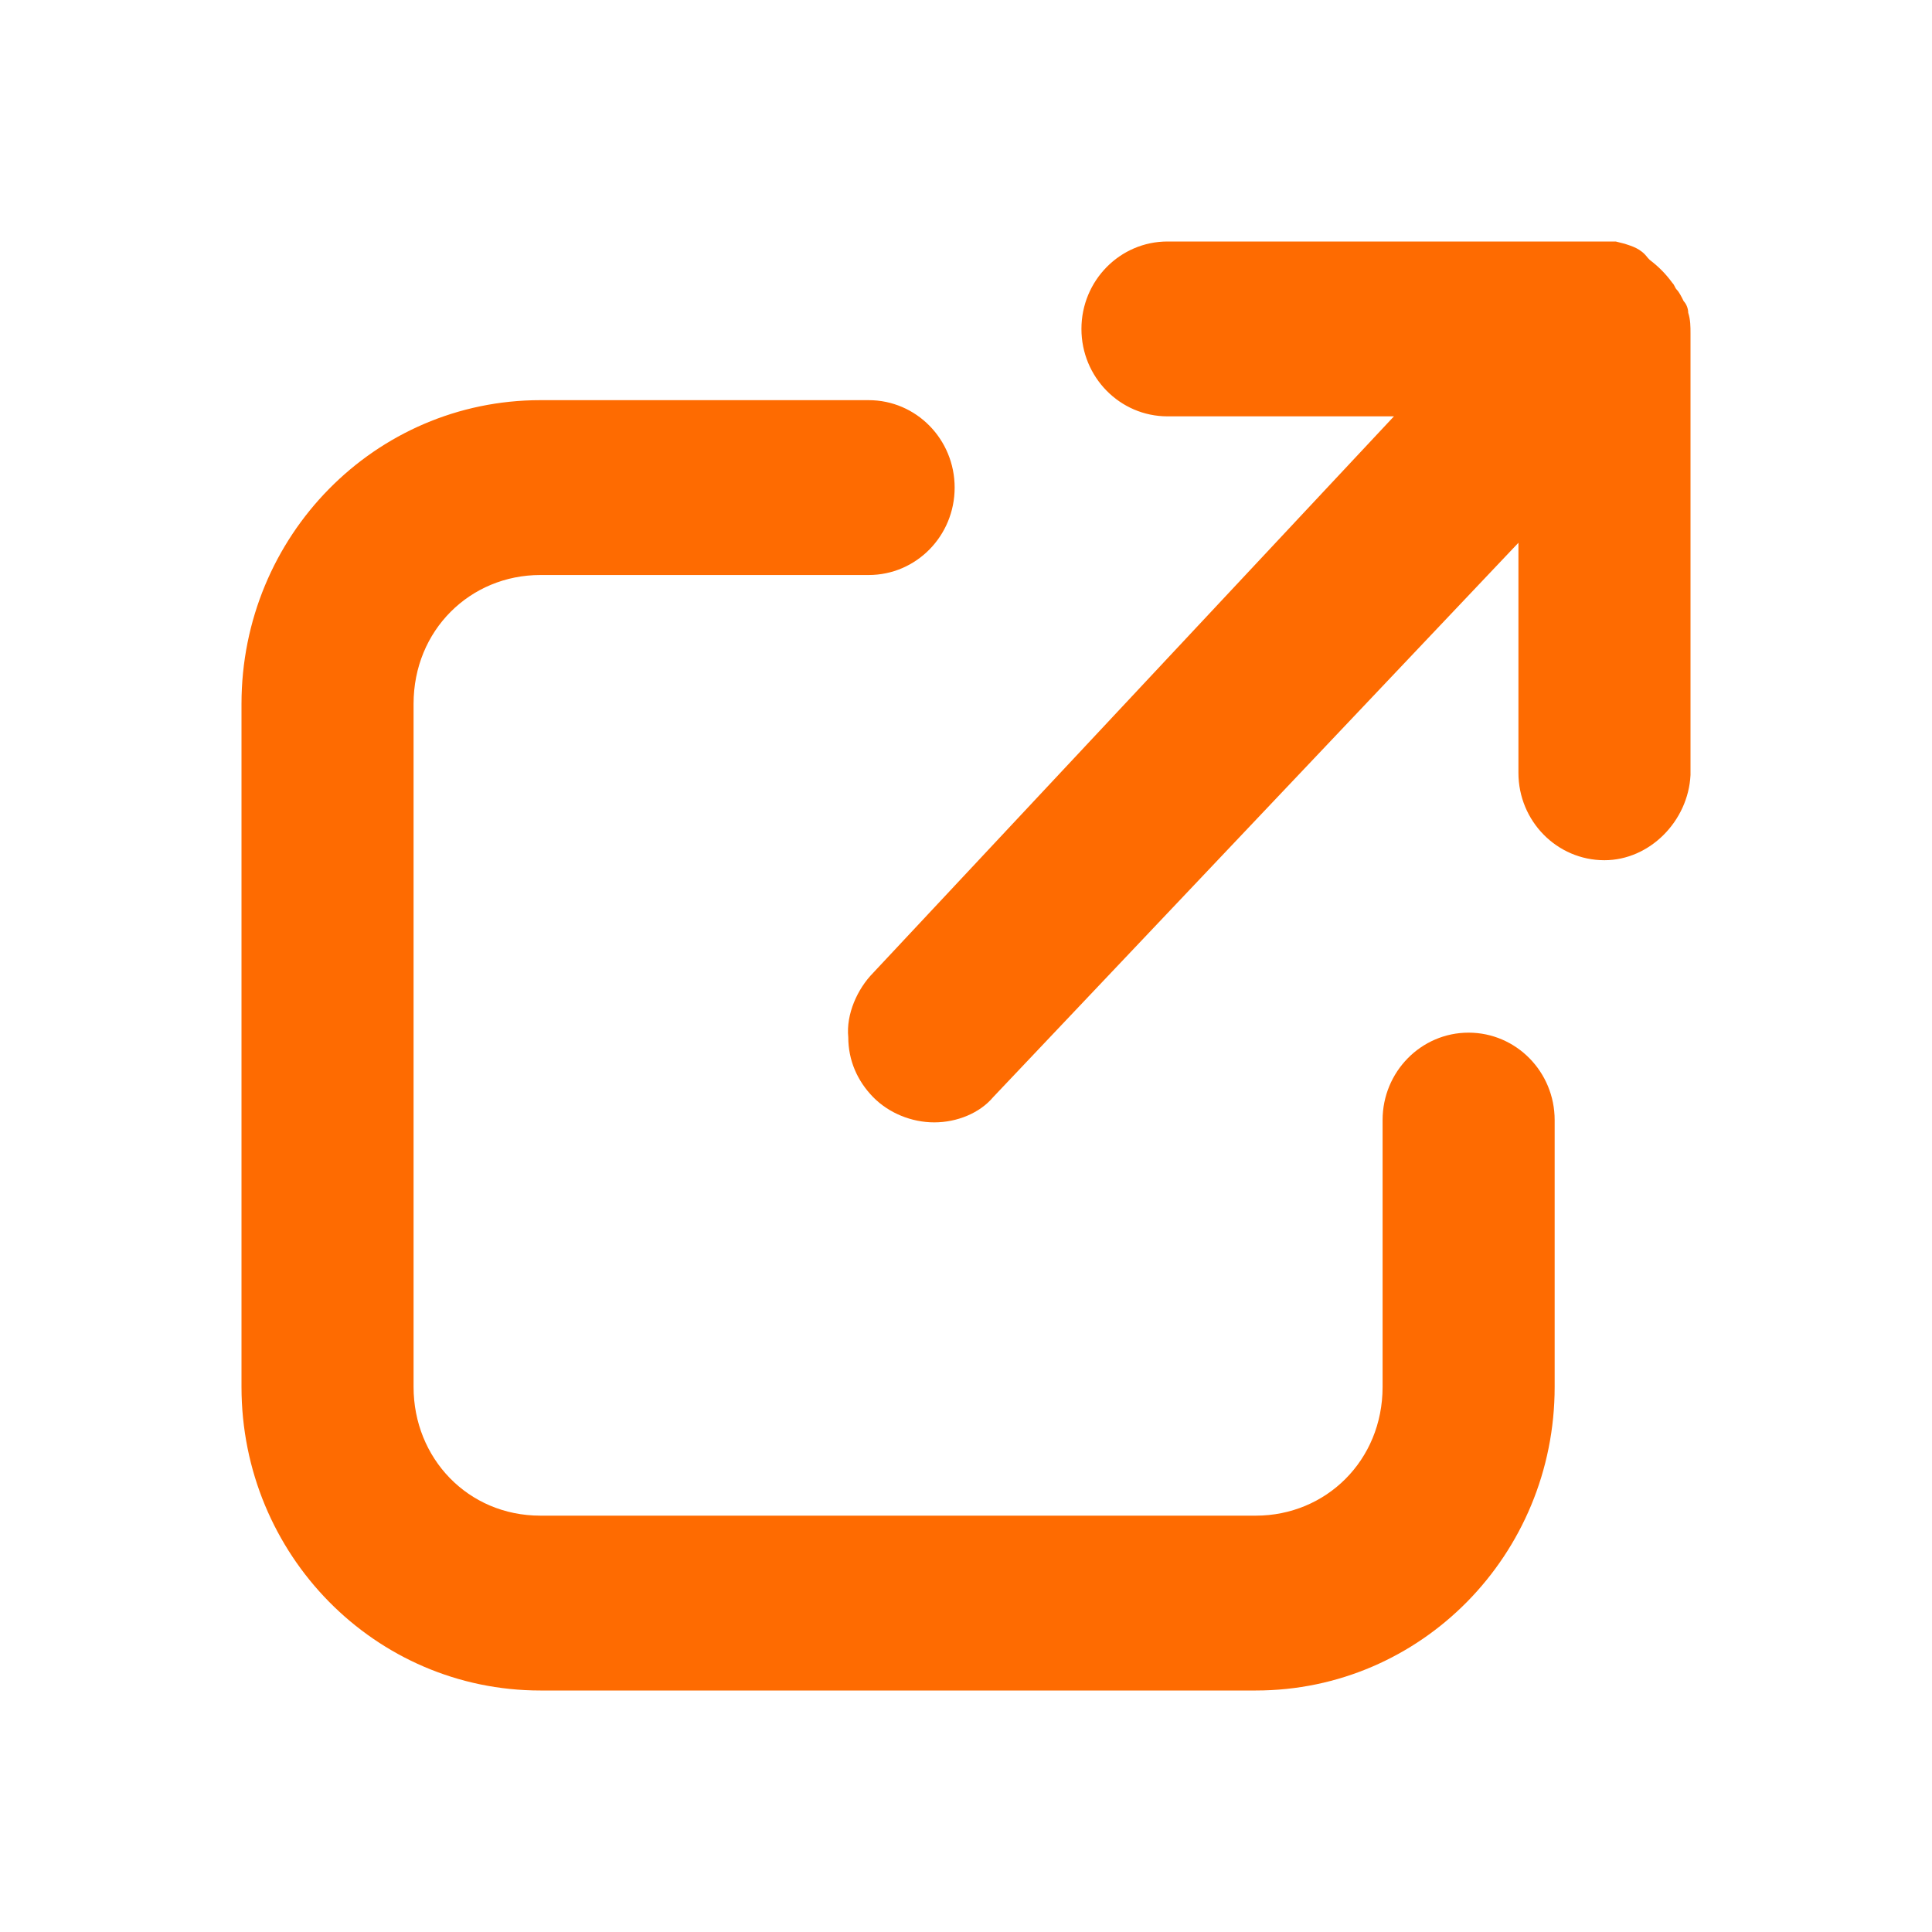 <svg width="16" height="16" viewBox="0 0 16 16" fill="none" xmlns="http://www.w3.org/2000/svg">
<path d="M12.875 9.276V11.486C12.875 12.876 11.769 14 10.4 14H4.475C3.106 14 2 12.876 2 11.486V5.829C2 4.438 3.106 3.314 4.475 3.314H7.194C7.588 3.314 7.906 3.638 7.906 4.038C7.906 4.438 7.588 4.762 7.194 4.762H4.475C3.894 4.762 3.425 5.219 3.425 5.829V11.486C3.425 12.076 3.875 12.552 4.475 12.552H10.4C10.981 12.552 11.45 12.095 11.45 11.486V9.276C11.45 8.876 11.769 8.552 12.162 8.552C12.556 8.552 12.875 8.876 12.875 9.276ZM13.981 2.59C13.981 2.552 13.963 2.514 13.944 2.495C13.925 2.457 13.906 2.419 13.887 2.4C13.869 2.381 13.869 2.362 13.85 2.343C13.794 2.267 13.738 2.21 13.662 2.152L13.644 2.133C13.588 2.057 13.512 2.038 13.456 2.019L13.381 2H13.344C13.344 2 13.306 2 13.269 2H9.669C9.275 2 8.956 2.324 8.956 2.724C8.956 3.124 9.275 3.448 9.669 3.448H11.544L7.231 8.057C7.1 8.19 7.006 8.4 7.025 8.59C7.025 8.781 7.1 8.952 7.231 9.086C7.362 9.219 7.55 9.295 7.737 9.295C7.925 9.295 8.113 9.219 8.225 9.086L12.575 4.495V6.4C12.575 6.8 12.894 7.124 13.287 7.124C13.662 7.124 13.981 6.8 14 6.419V2.762C14 2.705 14 2.648 13.981 2.59Z" fill="#FE6B01"/>
</svg>

